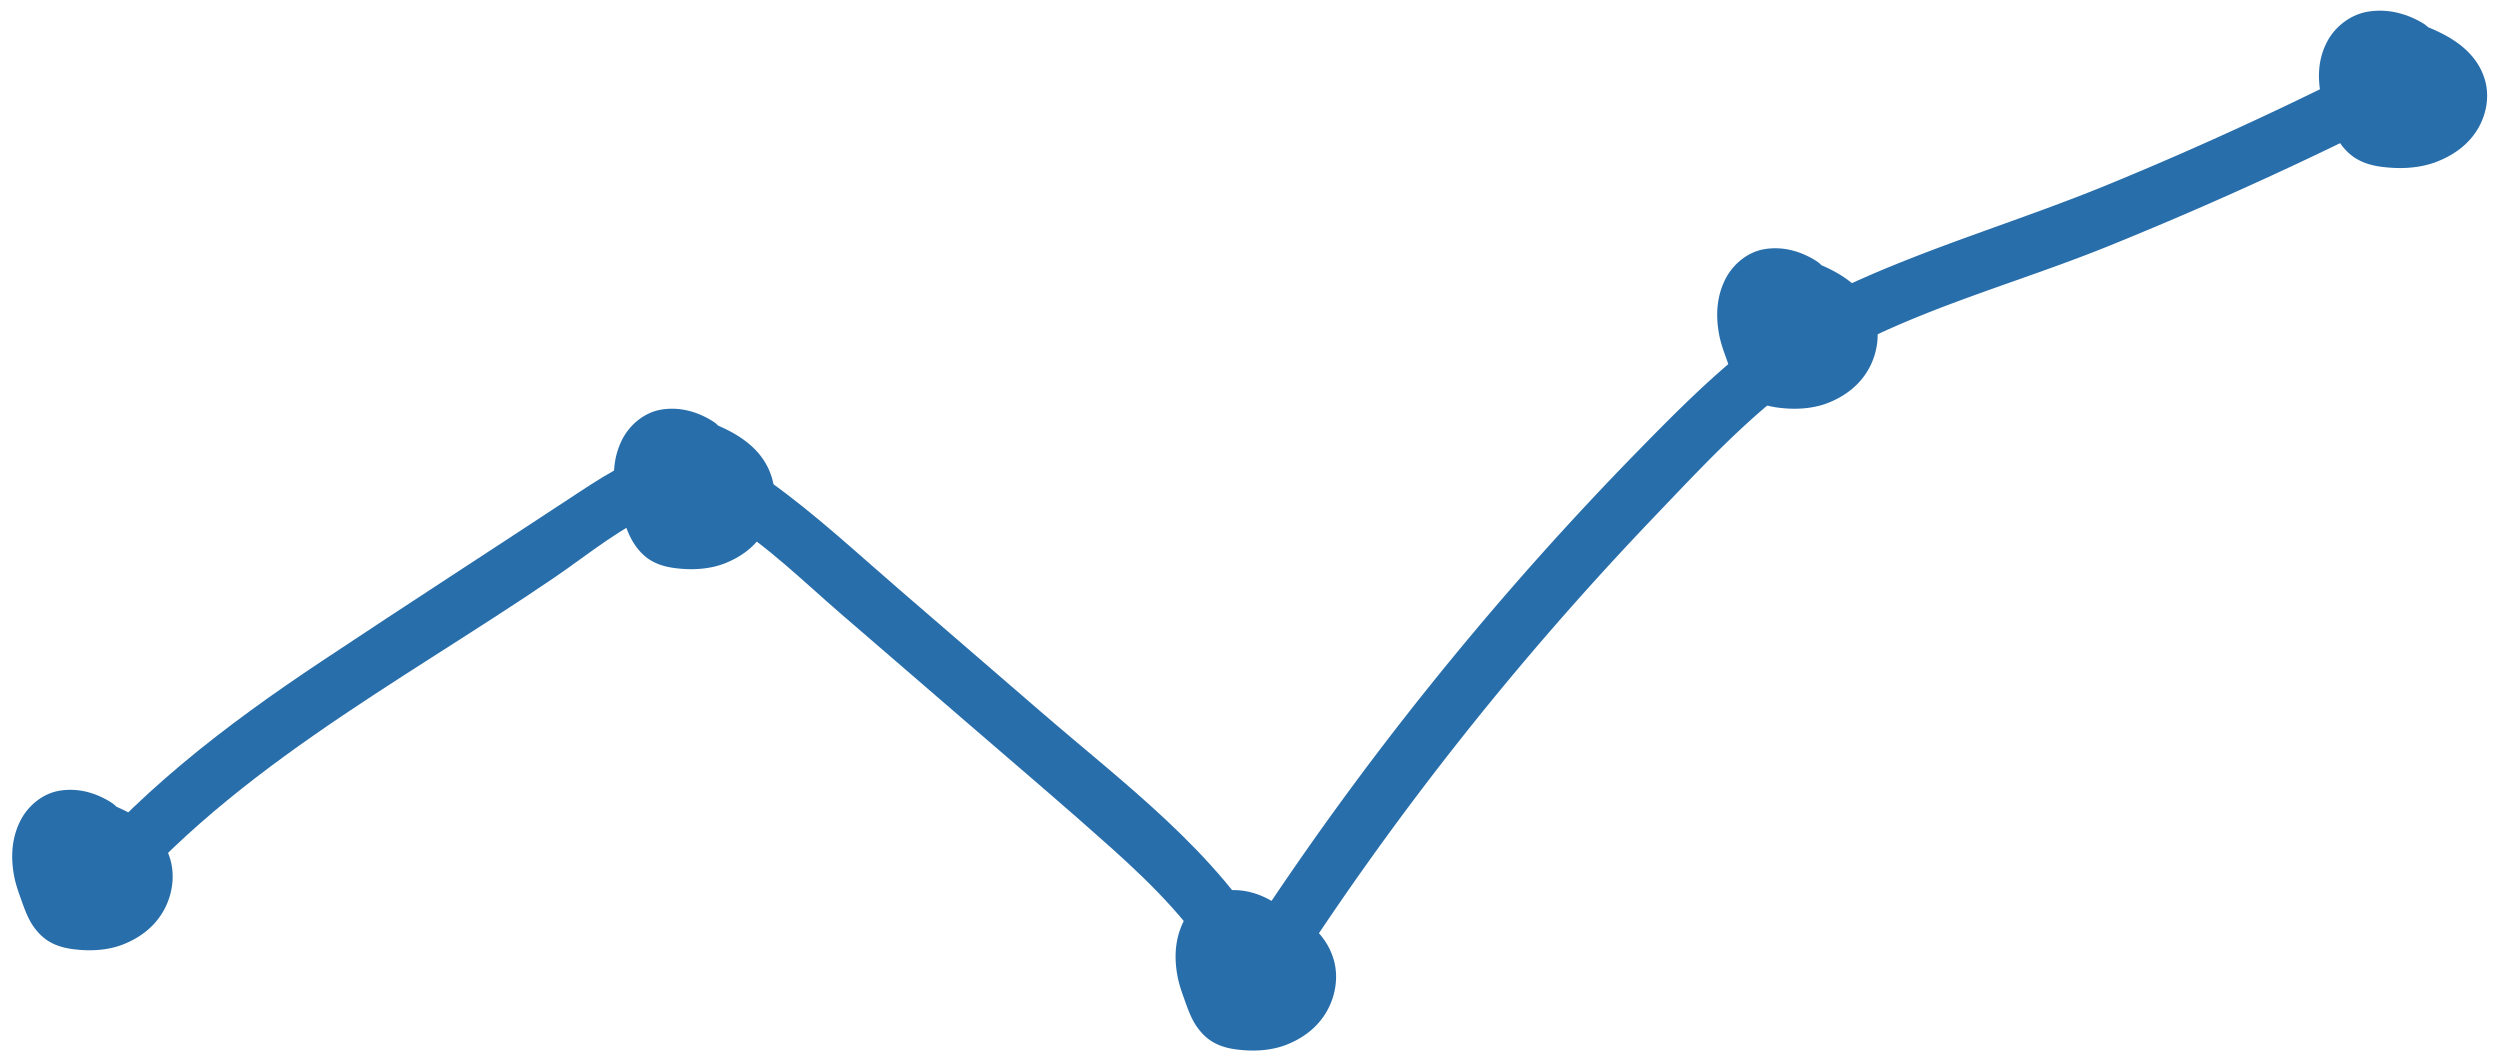 <?xml version="1.0" encoding="UTF-8"?>
<svg xmlns="http://www.w3.org/2000/svg" width="175" height="74" viewBox="0 0 175 74">
  <g fill="#286EAB" fill-rule="evenodd">
    <path d="M7.035 64.896c8.456-10.675 20.723-16.94 31.794-24.483 2.358-1.606 4.74-3.62 7.427-4.668 1.663-.65 2.877-.365 4.499.631 2.964 1.82 5.52 4.36 8.14 6.618 3.032 2.611 6.061 5.223 9.088 7.84 3.292 2.845 6.617 5.66 9.856 8.564 2.969 2.661 5.776 5.486 7.761 8.964 1.265 2.214 4.705.223 3.438-1.995-3.843-6.729-10.404-11.55-16.177-16.545-3.3-2.855-6.604-5.707-9.91-8.557-2.97-2.558-5.87-5.271-9.067-7.553-1.885-1.345-4.076-2.469-6.464-2.27-2.517.209-4.76 1.614-6.814 2.967-6.028 3.972-12.099 7.892-18.108 11.89-6.733 4.478-13.235 9.436-18.276 15.8-.67.847-.816 1.97 0 2.797.682.694 2.15.838 2.813 0"></path>
    <path d="M90.308 68.396c7.442-11.533 16-22.295 25.482-32.213 4.412-4.615 8.763-9.391 14.557-12.262 5.514-2.732 11.563-4.39 17.262-6.7a267.98 267.98 0 0 0 22.129-10.163c2.303-1.186.27-4.662-2.03-3.475-6.594 3.4-13.324 6.54-20.188 9.355-5.967 2.45-12.213 4.276-18.074 6.968-5.88 2.702-10.287 7.052-14.755 11.626a224.611 224.611 0 0 0-14.007 15.73 219.928 219.928 0 0 0-13.85 19.103c-1.408 2.182 2.072 4.202 3.474 2.031M8.148 56.47a2.027 2.027 0 0 0-.36-.297c-1.11-.7-2.362-1.04-3.65-.818-1.165.201-2.206 1.059-2.74 2.152-.589 1.208-.654 2.5-.41 3.812.092.49.246.961.414 1.426.208.576.406 1.184.7 1.718.313.57.768 1.1 1.316 1.431.679.408 1.396.534 2.167.597 1.014.084 2.114-.011 3.068-.395 1.165-.467 2.172-1.224 2.811-2.368.59-1.06.802-2.381.458-3.567-.553-1.902-2.111-2.972-3.774-3.69M50.271 29.794a2.027 2.027 0 0 0-.36-.296c-1.11-.7-2.362-1.041-3.65-.82-1.165.202-2.206 1.06-2.74 2.153-.589 1.208-.654 2.5-.41 3.812.092.49.246.961.414 1.426.208.576.406 1.184.7 1.718.313.57.768 1.1 1.316 1.432.679.407 1.396.533 2.167.596 1.014.084 2.114-.011 3.068-.395 1.165-.467 2.172-1.224 2.811-2.368.59-1.06.802-2.381.458-3.567-.553-1.902-2.111-2.972-3.774-3.69"></path>
    <path d="M89.586 63.49a2.027 2.027 0 0 0-.36-.297c-1.11-.7-2.362-1.04-3.65-.818-1.165.201-2.207 1.059-2.74 2.152-.59 1.208-.654 2.5-.41 3.812.092.49.246.961.414 1.426.208.576.406 1.184.7 1.718.313.569.768 1.1 1.316 1.431.678.408 1.395.534 2.167.597 1.014.084 2.113-.011 3.068-.395 1.164-.467 2.172-1.224 2.81-2.368.592-1.06.803-2.381.46-3.567-.555-1.902-2.112-2.972-3.775-3.69M127.497 18.562a2.026 2.026 0 0 0-.361-.296c-1.11-.7-2.361-1.041-3.65-.82-1.165.202-2.206 1.06-2.74 2.153-.588 1.208-.653 2.5-.409 3.812.091.49.246.961.414 1.426.208.576.405 1.184.7 1.718.313.57.767 1.1 1.316 1.432.678.407 1.395.533 2.167.596 1.014.084 2.113-.011 3.068-.395 1.164-.467 2.171-1.224 2.81-2.368.591-1.06.803-2.381.459-3.567-.554-1.902-2.111-2.972-3.774-3.69M173.925 5.528c-.58-1.865-2.213-2.915-3.955-3.62a2.106 2.106 0 0 0-.378-.29c-1.163-.688-2.475-1.022-3.825-.803-1.221.196-2.312 1.039-2.872 2.11-.617 1.184-.685 2.45-.428 3.74.095.478.257.942.433 1.397.218.566.425 1.16.734 1.685.327.558.804 1.08 1.378 1.403.712.4 1.464.525 2.272.585 1.063.084 2.215-.01 3.215-.386 1.22-.46 2.277-1.202 2.946-2.324.62-1.04.84-2.335.48-3.497"></path>
  </g>
</svg>
